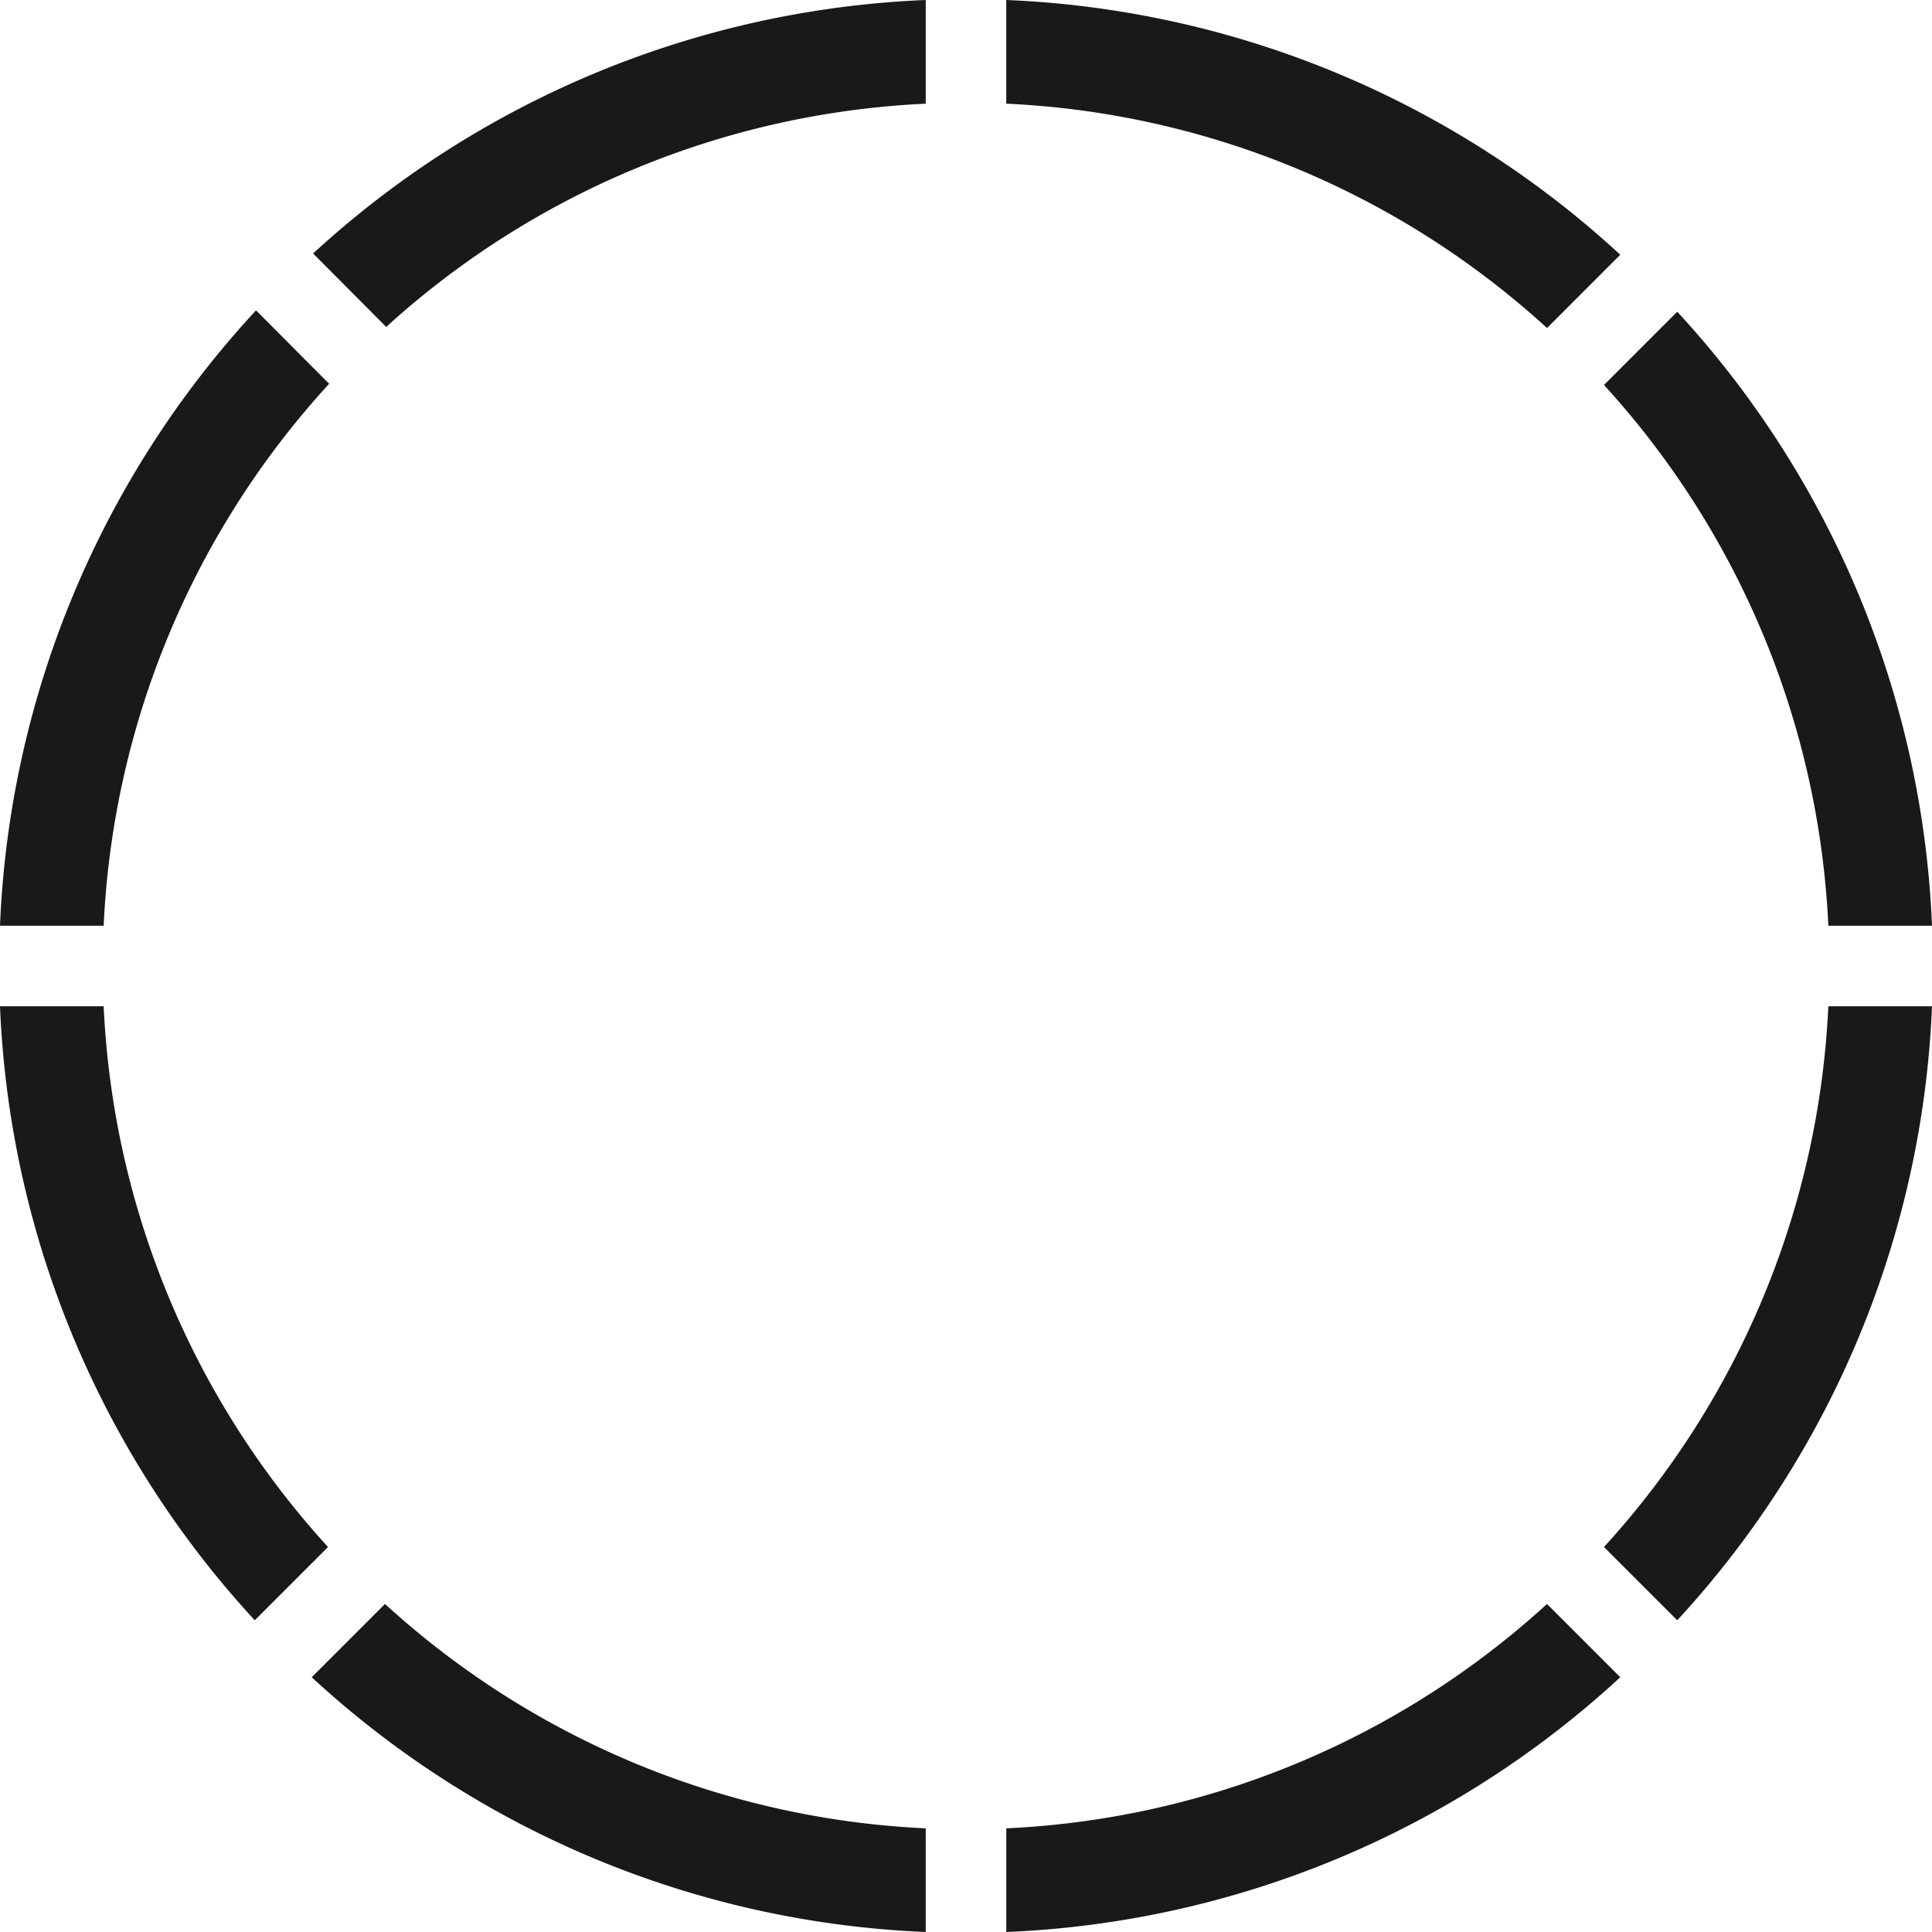 <svg id="グループ_32232" data-name="グループ 32232" xmlns="http://www.w3.org/2000/svg" width="336.999" height="336.998" viewBox="0 0 336.999 336.998">
  <defs>
    <style>
      .cls-1 {
        fill: #191919;
      }
    </style>
  </defs>
  <path id="パス_64734" data-name="パス 64734" class="cls-1" d="M350.379,421.212a168.009,168.009,0,0,0,44.437-107.1H376.733A150.006,150.006,0,0,1,337.6,408.433Z" transform="translate(-57.817 -138.589)"/>
  <path id="パス_64735" data-name="パス 64735" class="cls-1" d="M126.059,196.3a150.01,150.01,0,0,1,94.107-38.94V139.273a168.006,168.006,0,0,0-106.859,44.215Z" transform="translate(-58.693 -139.273)"/>
  <path id="パス_64736" data-name="パス 64736" class="cls-1" d="M103.343,421.212l12.779-12.779a150.006,150.006,0,0,1-39.133-94.317H58.906A168.009,168.009,0,0,0,103.343,421.212Z" transform="translate(-58.906 -138.589)"/>
  <path id="パス_64737" data-name="パス 64737" class="cls-1" d="M328.067,196.489l12.779-12.78a168.018,168.018,0,0,0-107.1-44.436v18.082A150.006,150.006,0,0,1,328.067,196.489Z" transform="translate(-58.222 -139.273)"/>
  <path id="パス_64738" data-name="パス 64738" class="cls-1" d="M116.317,206.008,103.564,193.2A168.023,168.023,0,0,0,58.906,300.534H76.988A150.009,150.009,0,0,1,116.317,206.008Z" transform="translate(-58.906 -139.062)"/>
  <path id="パス_64739" data-name="パス 64739" class="cls-1" d="M220.167,457.1a150.01,150.01,0,0,1-94.318-39.134l-12.779,12.78a168.013,168.013,0,0,0,107.1,44.436Z" transform="translate(-58.694 -138.184)"/>
  <path id="パス_64740" data-name="パス 64740" class="cls-1" d="M337.6,206.216a150.012,150.012,0,0,1,39.133,94.317h18.082a168.011,168.011,0,0,0-44.437-107.1Z" transform="translate(-57.817 -139.061)"/>
  <path id="パス_64741" data-name="パス 64741" class="cls-1" d="M340.846,430.746l-12.779-12.78A150.01,150.01,0,0,1,233.75,457.1v18.081A168.012,168.012,0,0,0,340.846,430.746Z" transform="translate(-58.222 -138.184)"/>
</svg>
